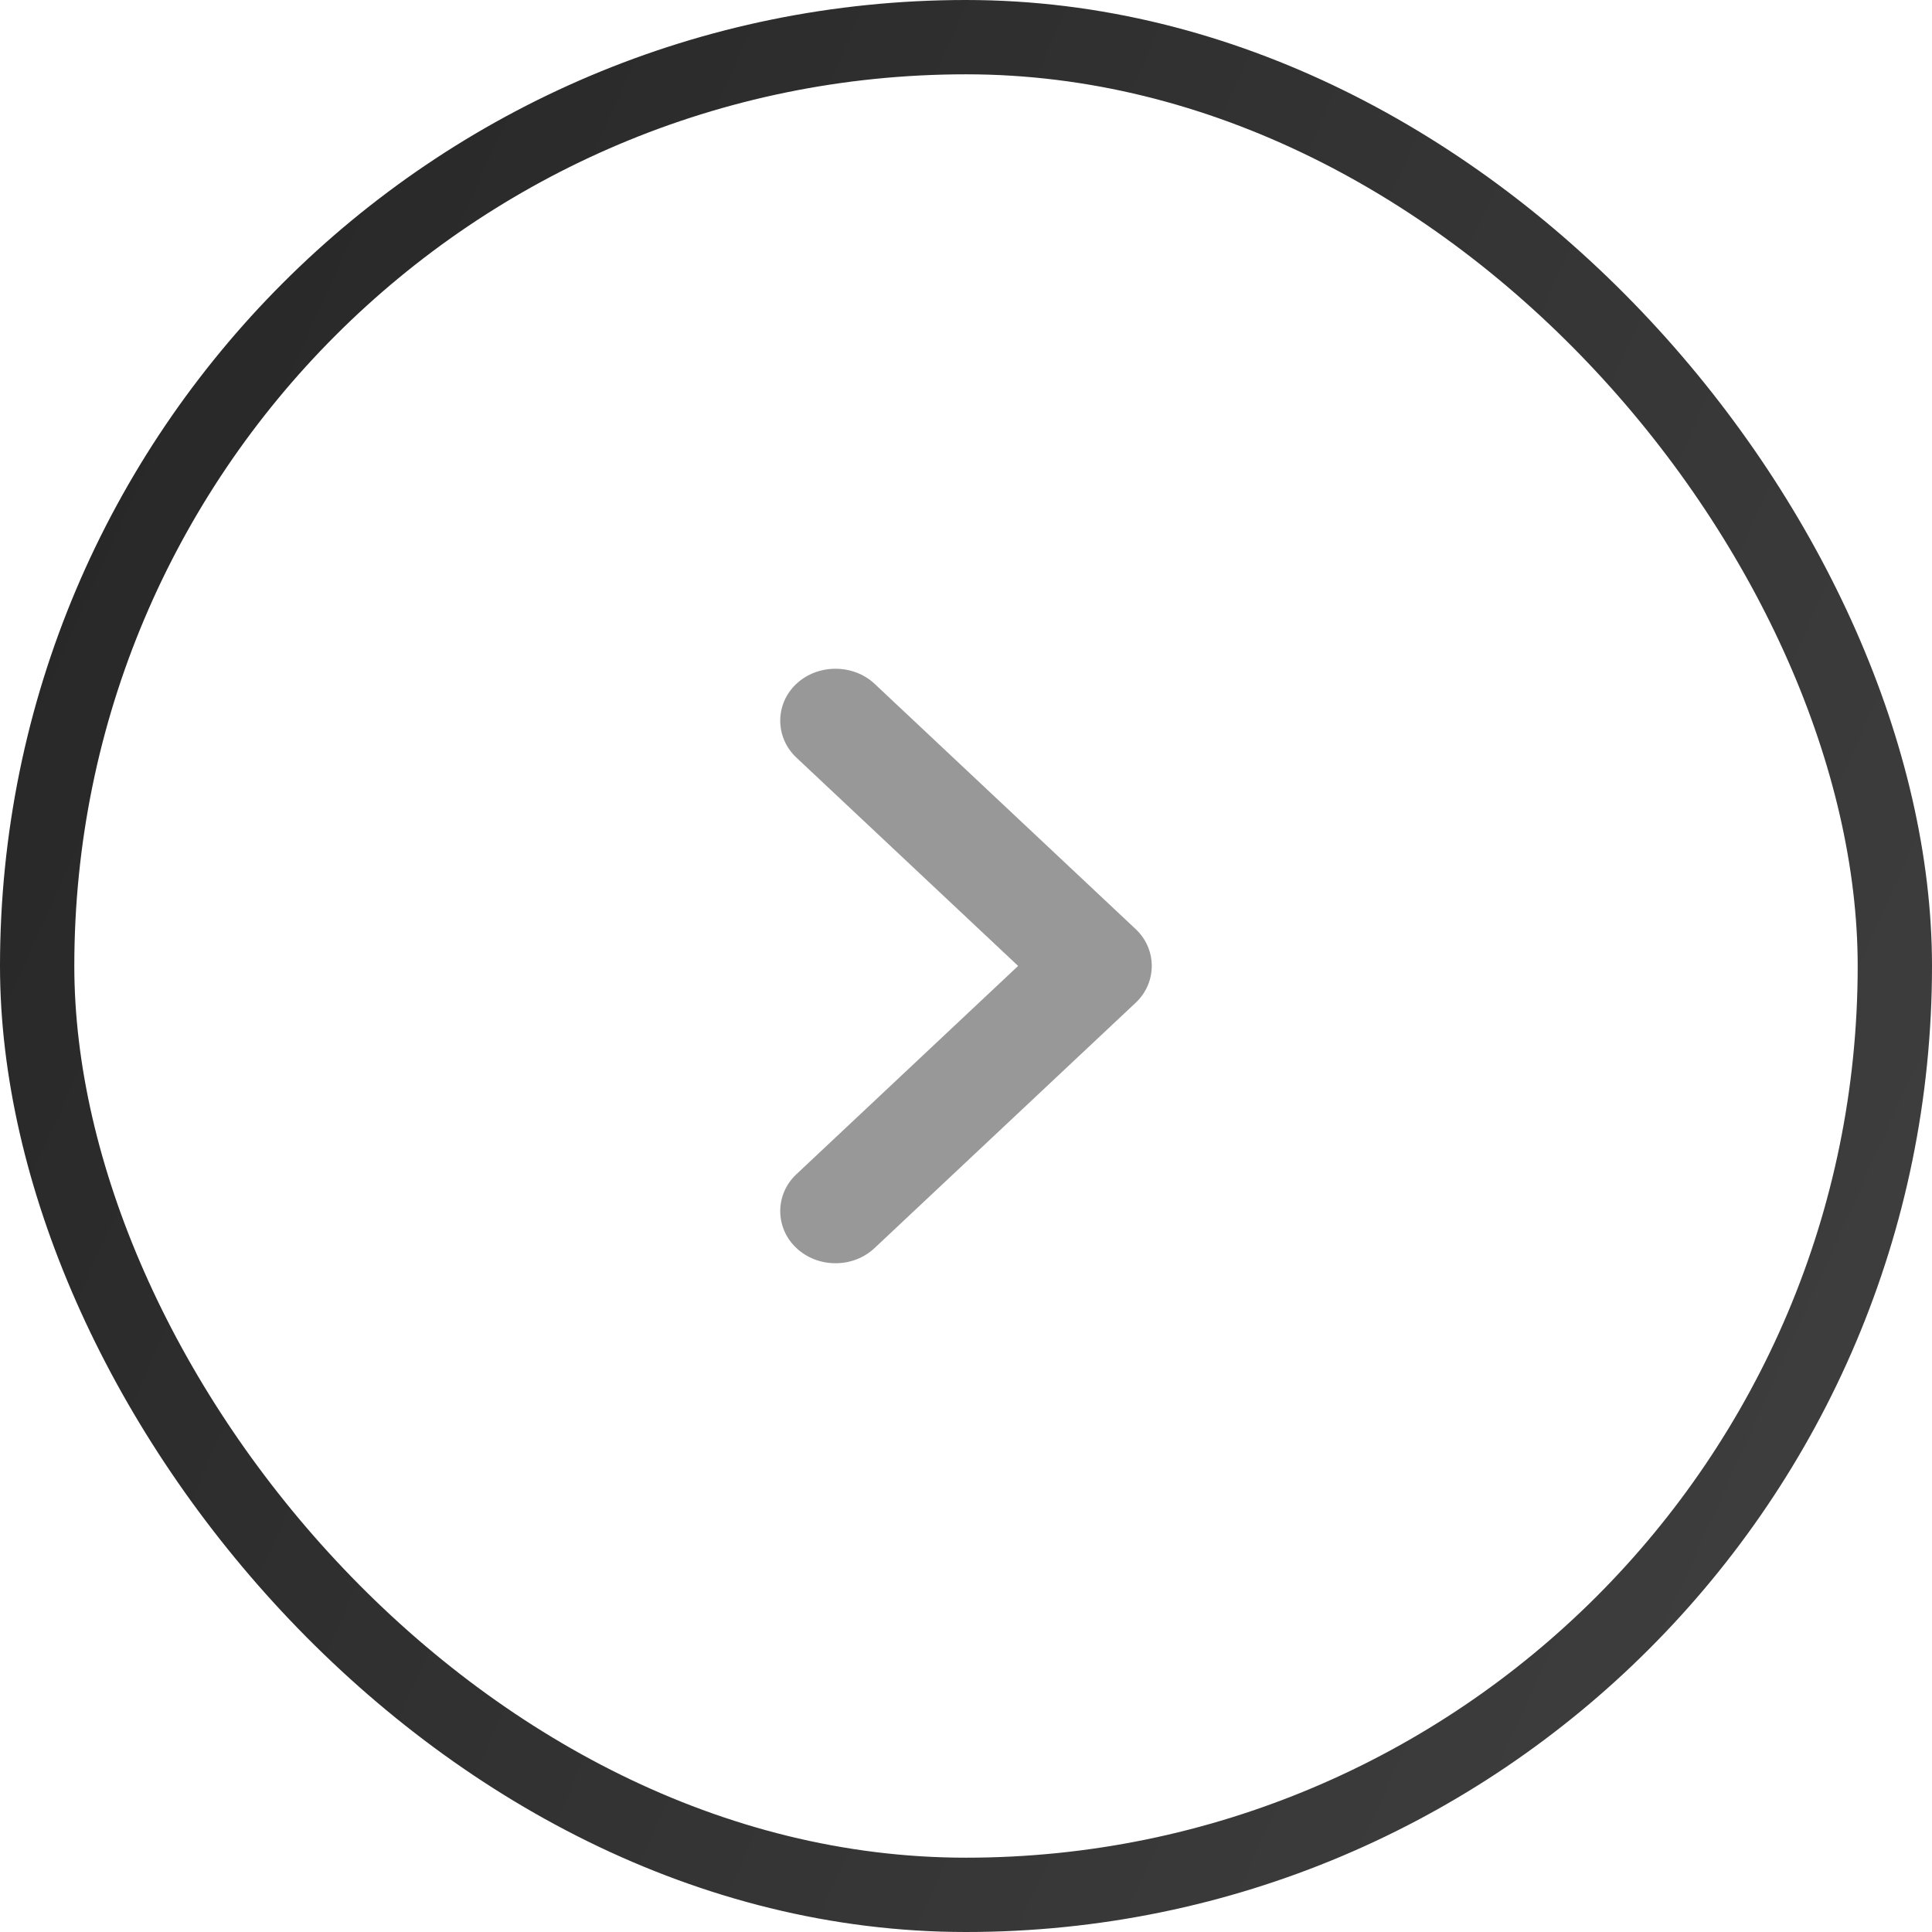 <svg width="52" height="52" viewBox="0 0 52 52" fill="none" xmlns="http://www.w3.org/2000/svg">
<rect x="1" y="1" width="50" height="50" rx="25" stroke="url(#paint0_linear_8039_10997)" stroke-width="2"/>
<path d="M22.488 34C22.11 34 21.731 33.869 21.433 33.589C20.856 33.046 20.856 32.149 21.433 31.607L27.403 25.998L21.433 20.389C20.856 19.846 20.856 18.949 21.433 18.407C22.01 17.864 22.965 17.864 23.542 18.407L30.567 25.007C31.144 25.549 31.144 26.446 30.567 26.989L23.542 33.589C23.244 33.869 22.866 34 22.488 34Z" fill="#989898"/>
<defs>
<linearGradient id="paint0_linear_8039_10997" x1="0" y1="0" x2="61.598" y2="27.728" gradientUnits="userSpaceOnUse">
<stop stop-color="#252525"/>
<stop offset="1" stop-color="#404040"/>
</linearGradient>
</defs>
</svg>
